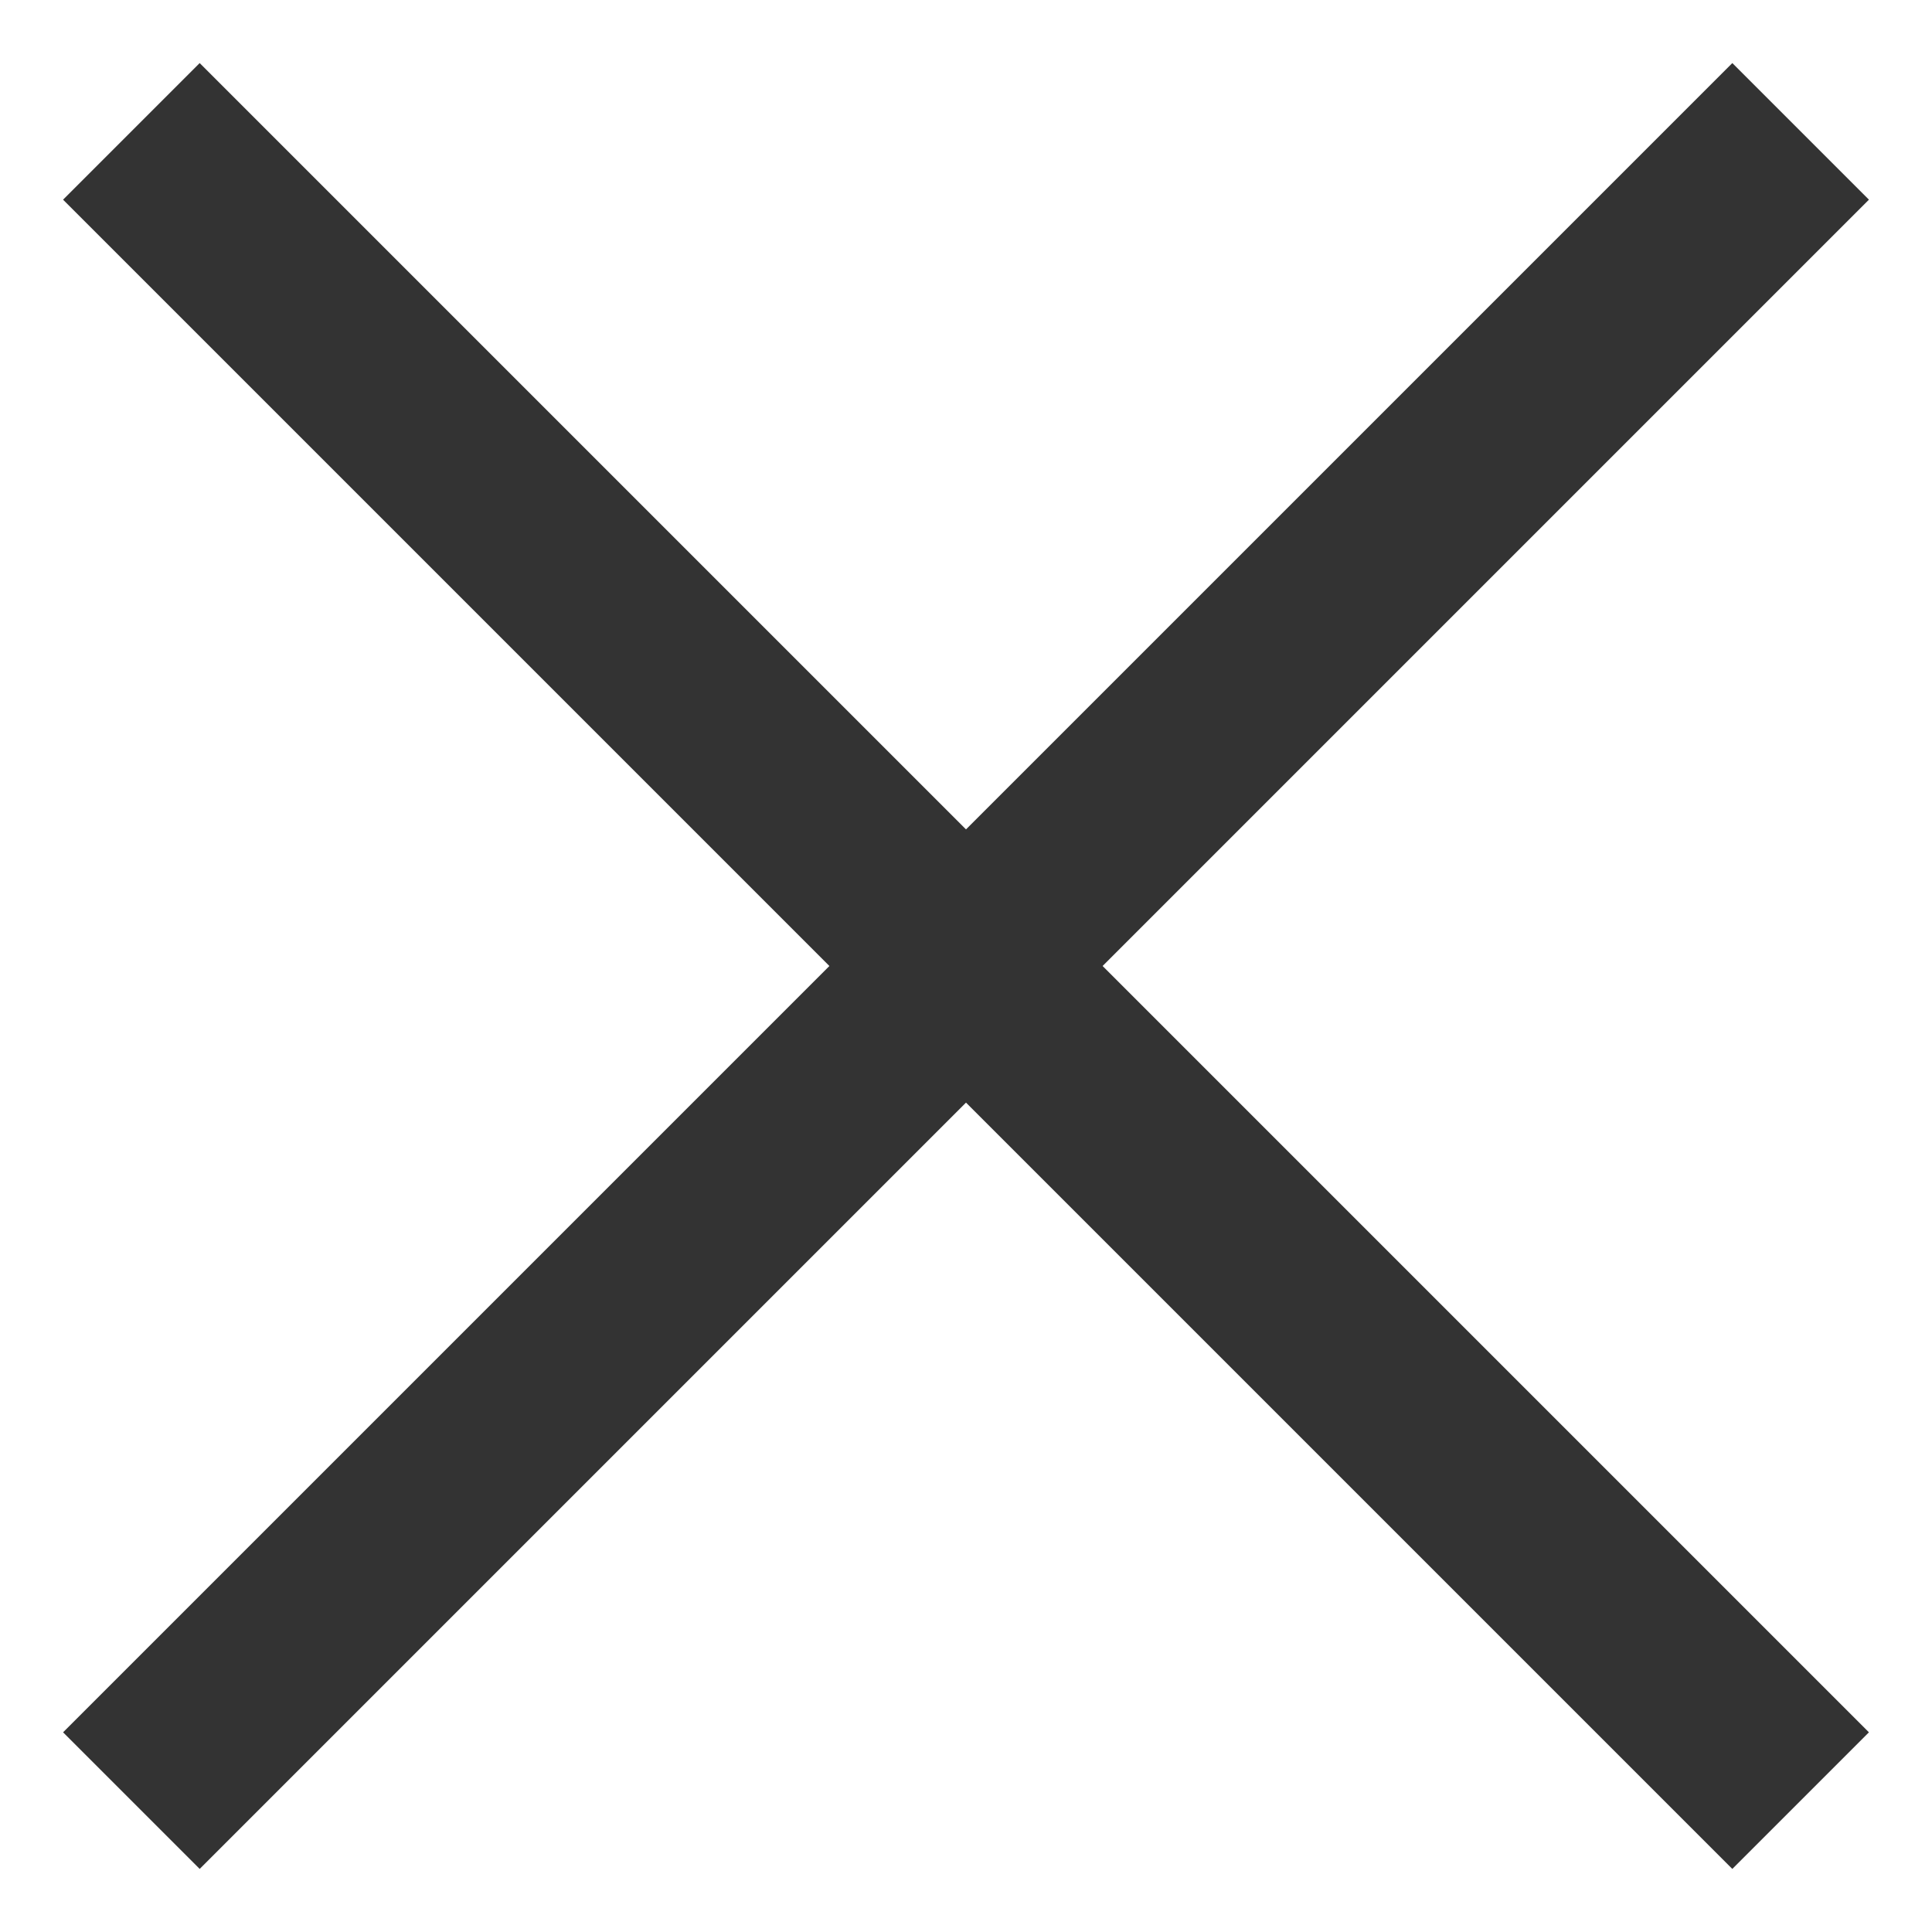 <?xml version="1.0" encoding="UTF-8"?> <svg xmlns="http://www.w3.org/2000/svg" width="20" height="20" viewBox="0 0 20 20" fill="none"> <path d="M1.36 1.36L18.64 18.64M1.36 18.64L18.64 1.36" stroke="#333333" stroke-width="2"></path> </svg> 